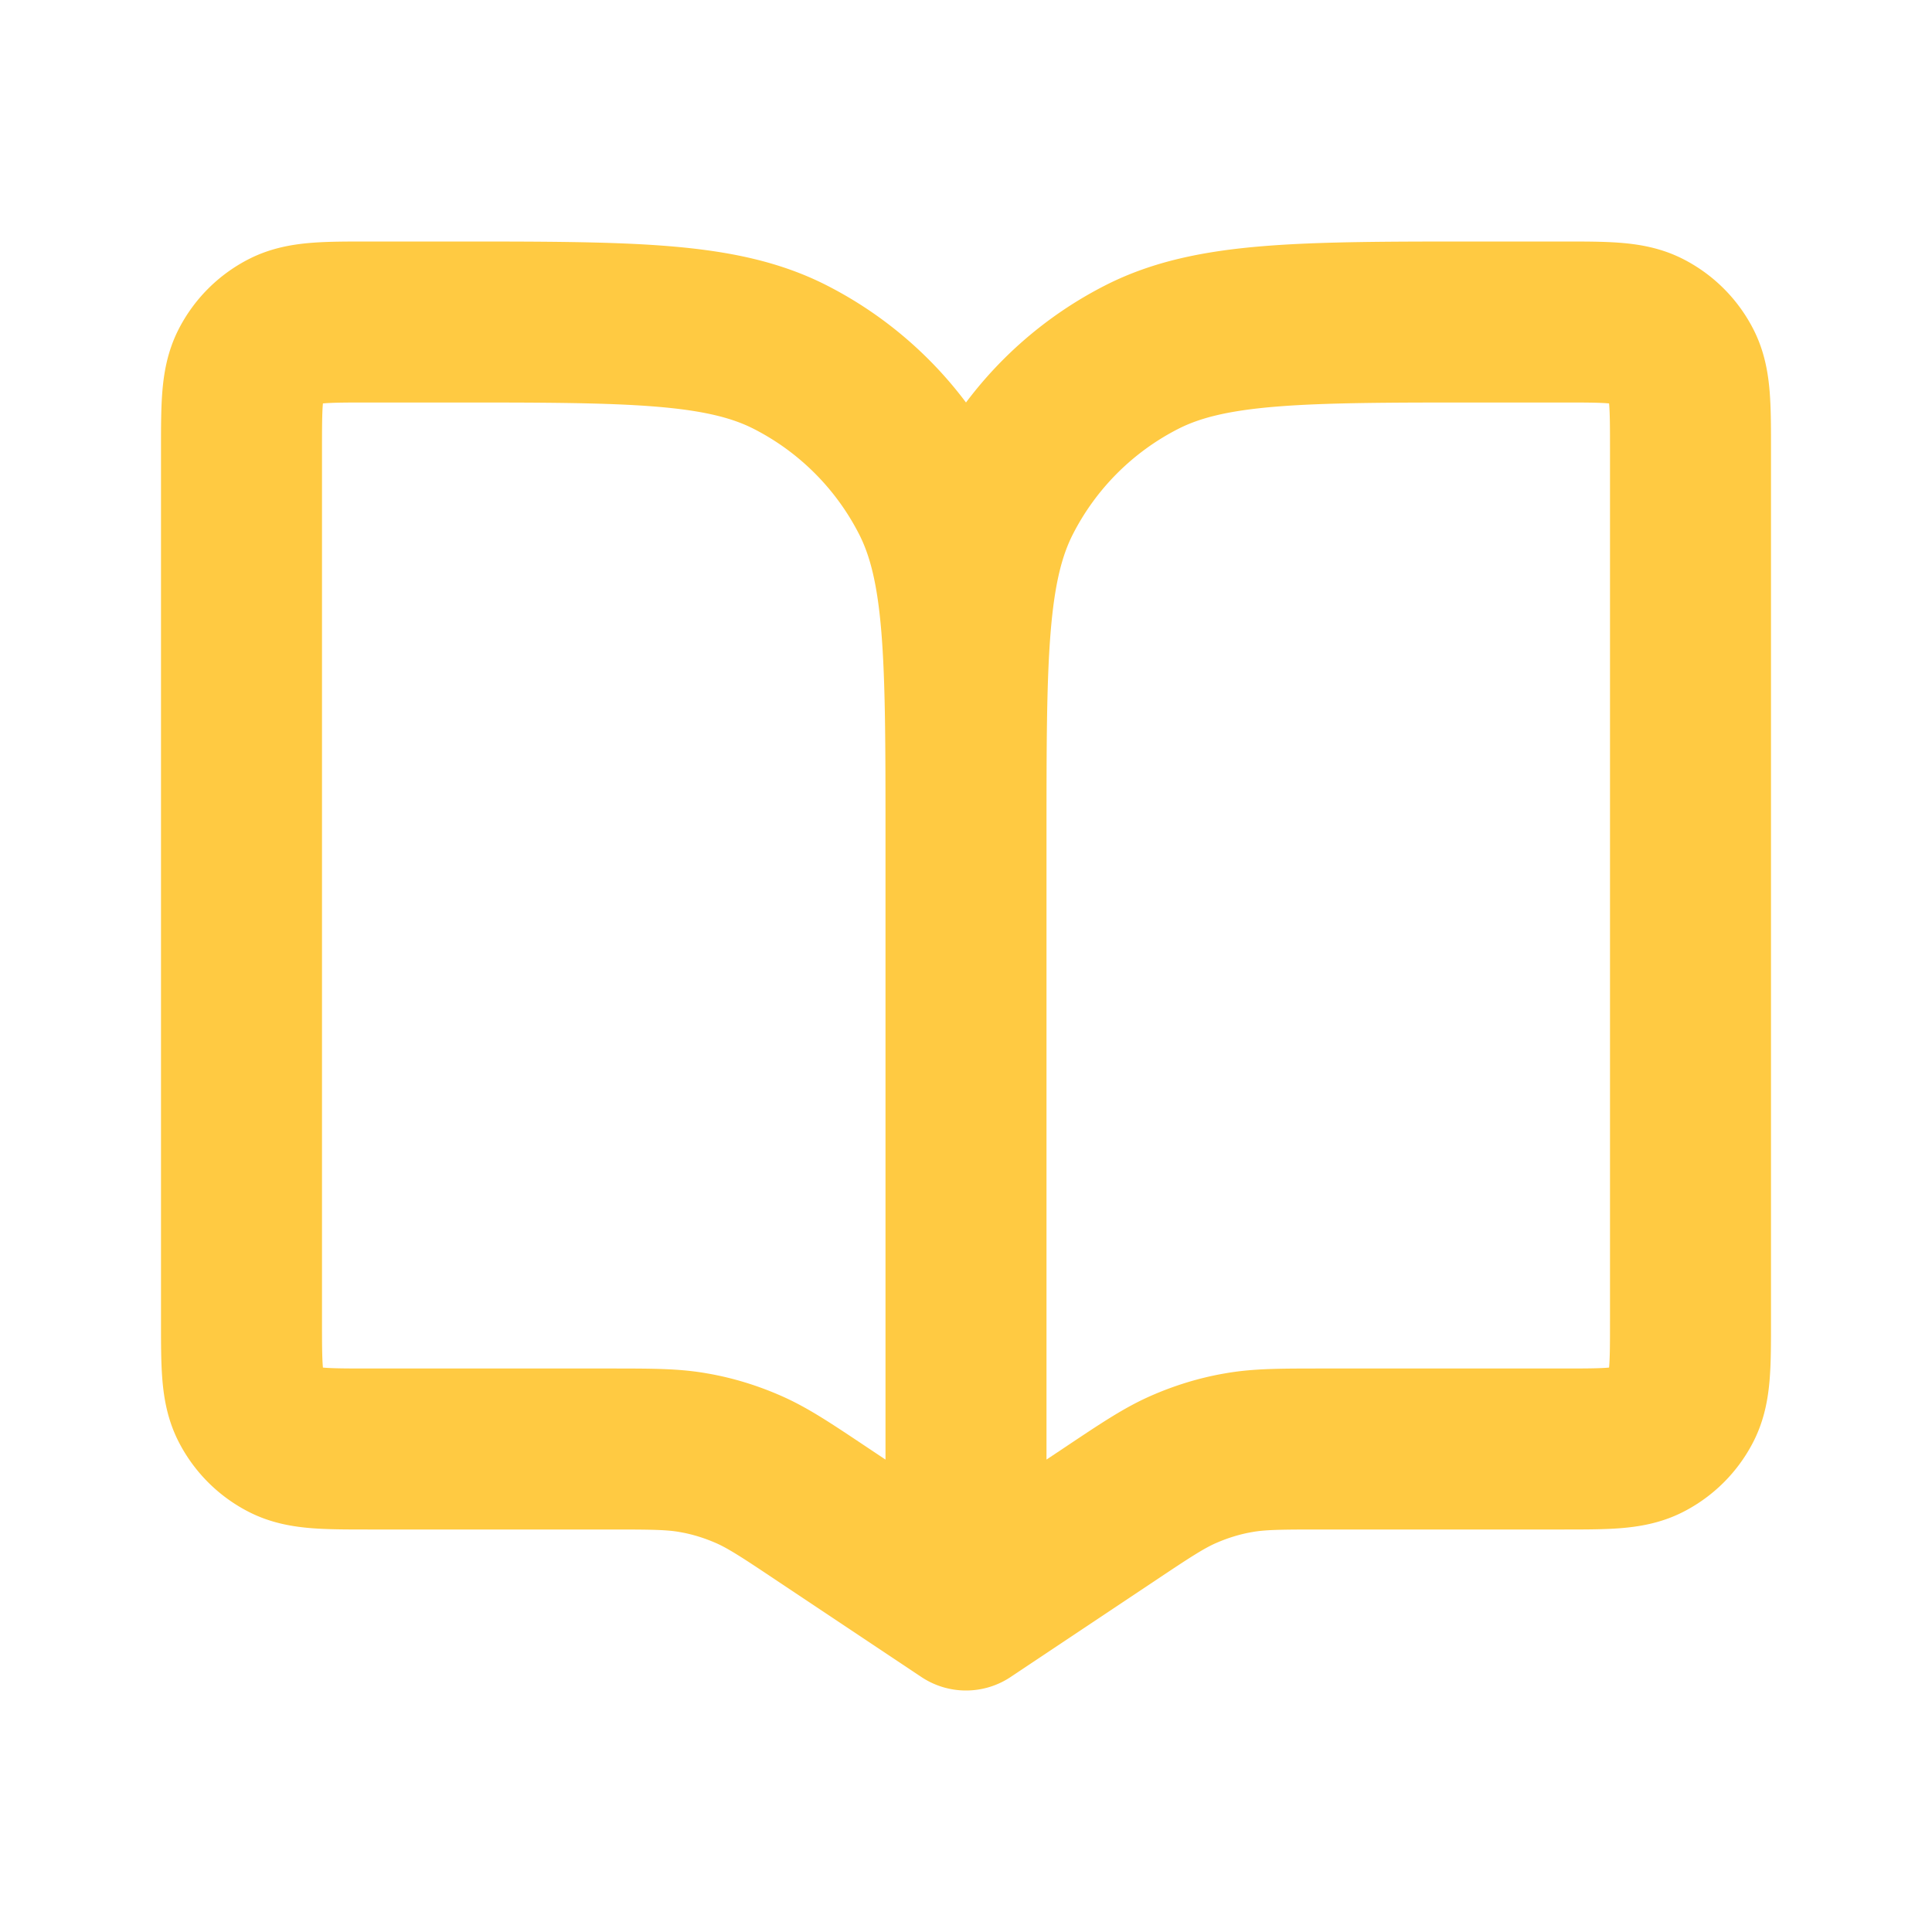 <svg width="800" height="800" viewBox="0 0 24 24" fill="none" xmlns="http://www.w3.org/2000/svg"><path d="M12 10.4V20m0-9.6c0-2.24 0-3.36-.436-4.216a4 4 0 0 0-1.748-1.748C8.96 4 7.84 4 5.6 4h-1c-.56 0-.84 0-1.054.109a1 1 0 0 0-.437.437C3 4.76 3 5.04 3 5.6v10.8c0 .56 0 .84.109 1.054a1 1 0 0 0 .437.437C3.76 18 4.04 18 4.6 18h2.947c.54 0 .81 0 1.071.047.232.04.458.11.674.204.243.106.468.255.917.555L12 20m0-9.6c0-2.24 0-3.36.436-4.216a4 4 0 0 1 1.748-1.748C15.04 4 16.16 4 18.4 4h1c.56 0 .84 0 1.054.109a1 1 0 0 1 .437.437C21 4.76 21 5.04 21 5.6v10.8c0 .56 0 .84-.109 1.054a1 1 0 0 1-.437.437C20.24 18 19.96 18 19.4 18h-2.947c-.54 0-.81 0-1.071.047-.232.04-.458.11-.674.204-.243.106-.468.255-.917.555L12 20" stroke="rgba(255, 202, 66, 1)" stroke-width="2" stroke-linecap="round" stroke-linejoin="round"/></svg>